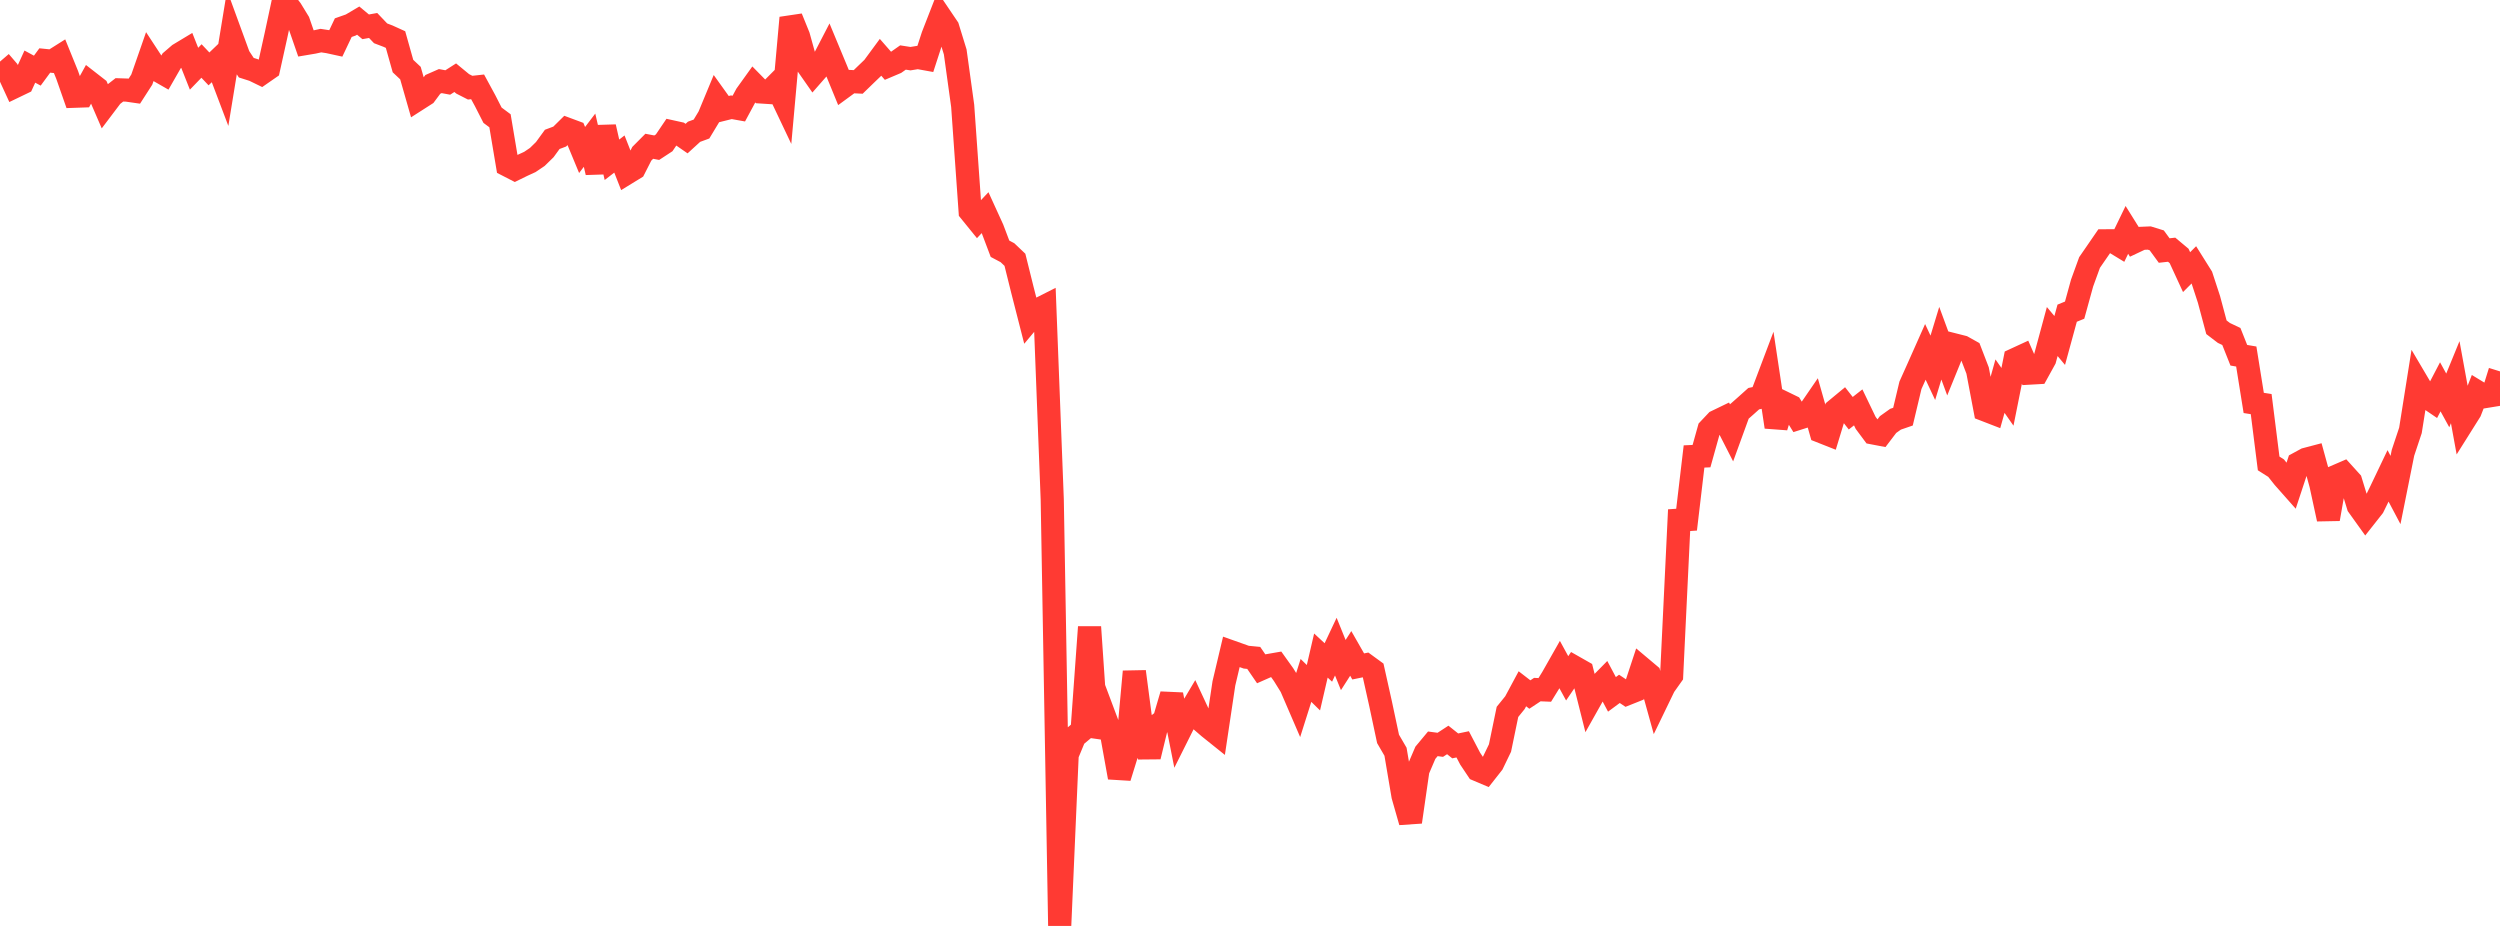 <?xml version="1.0" standalone="no"?>
<!DOCTYPE svg PUBLIC "-//W3C//DTD SVG 1.1//EN" "http://www.w3.org/Graphics/SVG/1.1/DTD/svg11.dtd">

<svg width="135" height="50" viewBox="0 0 135 50" preserveAspectRatio="none" 
  xmlns="http://www.w3.org/2000/svg"
  xmlns:xlink="http://www.w3.org/1999/xlink">


<polyline points="0.0, 3.326 0.403, 3.795 0.806, 4.671 1.209, 4.477 1.612, 3.597 2.015, 3.815 2.418, 3.266 2.821, 3.307 3.224, 3.053 3.627, 4.046 4.03, 5.197 4.433, 5.183 4.836, 4.452 5.239, 4.766 5.642, 5.699 6.045, 5.165 6.448, 4.852 6.851, 4.865 7.254, 4.923 7.657, 4.297 8.06, 3.141 8.463, 3.757 8.866, 3.988 9.269, 3.285 9.672, 2.938 10.075, 2.695 10.478, 3.711 10.881, 3.294 11.284, 3.721 11.687, 3.334 12.09, 4.399 12.493, 1.938 12.896, 3.042 13.299, 3.655 13.701, 3.783 14.104, 3.979 14.507, 3.699 14.91, 1.879 15.313, 0.0 15.716, 0.525 16.119, 1.184 16.522, 2.349 16.925, 2.281 17.328, 2.193 17.731, 2.254 18.134, 2.342 18.537, 1.493 18.94, 1.351 19.343, 1.113 19.746, 1.448 20.149, 1.376 20.552, 1.799 20.955, 1.953 21.358, 2.136 21.761, 3.568 22.164, 3.947 22.567, 5.356 22.97, 5.098 23.373, 4.556 23.776, 4.379 24.179, 4.454 24.582, 4.196 24.985, 4.528 25.388, 4.734 25.791, 4.69 26.194, 5.432 26.597, 6.222 27.0, 6.522 27.403, 8.922 27.806, 9.129 28.209, 8.931 28.612, 8.746 29.015, 8.474 29.418, 8.08 29.821, 7.526 30.224, 7.375 30.627, 6.977 31.03, 7.127 31.433, 8.1 31.836, 7.571 32.239, 9.312 32.642, 6.854 33.045, 8.628 33.448, 8.317 33.851, 9.343 34.254, 9.096 34.657, 8.304 35.06, 7.899 35.463, 7.976 35.866, 7.712 36.269, 7.116 36.672, 7.205 37.075, 7.484 37.478, 7.116 37.881, 6.968 38.284, 6.3 38.687, 5.329 39.09, 5.892 39.493, 5.792 39.896, 5.864 40.299, 5.116 40.701, 4.556 41.104, 4.966 41.507, 4.992 41.91, 4.587 42.313, 5.436 42.716, 0.963 43.119, 1.956 43.522, 3.407 43.925, 3.984 44.328, 3.524 44.731, 2.746 45.134, 3.716 45.537, 4.699 45.94, 4.404 46.343, 4.424 46.746, 4.033 47.149, 3.646 47.552, 3.098 47.955, 3.559 48.358, 3.388 48.761, 3.105 49.164, 3.168 49.567, 3.103 49.97, 3.176 50.373, 1.936 50.776, 0.9 51.179, 1.496 51.582, 2.805 51.985, 5.716 52.388, 11.416 52.791, 11.912 53.194, 11.484 53.597, 12.366 54.0, 13.432 54.403, 13.646 54.806, 14.029 55.209, 15.651 55.612, 17.226 56.015, 16.744 56.418, 16.54 56.821, 26.971 57.224, 50.0 57.627, 40.754 58.03, 39.781 58.433, 39.443 58.836, 33.858 59.239, 39.775 59.642, 38.674 60.045, 39.748 60.448, 41.981 60.851, 40.68 61.254, 36.266 61.657, 39.325 62.06, 40.856 62.463, 39.198 62.866, 38.886 63.269, 37.512 63.672, 39.546 64.075, 38.74 64.478, 38.062 64.881, 38.927 65.284, 39.275 65.687, 39.598 66.09, 36.904 66.493, 35.201 66.896, 35.344 67.299, 35.488 67.701, 35.527 68.104, 36.115 68.507, 35.937 68.91, 35.867 69.313, 36.431 69.716, 37.08 70.119, 38.015 70.522, 36.742 70.925, 37.137 71.328, 35.4 71.731, 35.773 72.134, 34.918 72.537, 35.913 72.94, 35.284 73.343, 35.988 73.746, 35.905 74.149, 36.199 74.552, 38.007 74.955, 39.901 75.358, 40.594 75.761, 42.973 76.164, 44.385 76.567, 41.59 76.97, 40.65 77.373, 40.166 77.776, 40.22 78.179, 39.957 78.582, 40.278 78.985, 40.194 79.388, 40.966 79.791, 41.569 80.194, 41.74 80.597, 41.228 81.0, 40.393 81.403, 38.442 81.806, 37.945 82.209, 37.194 82.612, 37.505 83.015, 37.238 83.418, 37.255 83.821, 36.602 84.224, 35.892 84.627, 36.629 85.03, 36.037 85.433, 36.266 85.836, 37.866 86.239, 37.149 86.642, 36.739 87.045, 37.496 87.448, 37.198 87.851, 37.467 88.254, 37.306 88.657, 36.087 89.06, 36.426 89.463, 37.878 89.866, 37.045 90.269, 36.477 90.672, 28.089 91.075, 28.062 91.478, 24.649 91.881, 24.631 92.284, 23.187 92.687, 22.76 93.09, 22.565 93.493, 23.353 93.896, 22.245 94.299, 21.889 94.701, 21.528 95.104, 21.443 95.507, 20.376 95.91, 23.054 96.313, 21.744 96.716, 21.94 97.119, 22.591 97.522, 22.463 97.925, 21.876 98.328, 23.297 98.731, 23.456 99.134, 22.133 99.537, 21.8 99.94, 22.314 100.343, 21.998 100.746, 22.836 101.149, 23.378 101.552, 23.455 101.955, 22.926 102.358, 22.638 102.761, 22.499 103.164, 20.806 103.567, 19.908 103.97, 19.002 104.373, 19.861 104.776, 18.534 105.179, 19.626 105.582, 18.636 105.985, 18.738 106.388, 18.963 106.791, 20.009 107.194, 22.134 107.597, 22.29 108.0, 20.851 108.403, 21.429 108.806, 19.416 109.209, 19.23 109.612, 20.147 110.015, 20.124 110.418, 19.394 110.821, 17.903 111.224, 18.386 111.627, 16.912 112.03, 16.748 112.433, 15.284 112.836, 14.174 113.239, 13.59 113.642, 13.004 114.045, 13.002 114.448, 13.247 114.851, 12.414 115.254, 13.06 115.657, 12.87 116.06, 12.853 116.463, 12.978 116.866, 13.529 117.269, 13.484 117.672, 13.821 118.075, 14.695 118.478, 14.292 118.881, 14.935 119.284, 16.166 119.687, 17.671 120.09, 17.979 120.493, 18.17 120.896, 19.183 121.299, 19.252 121.701, 21.758 122.104, 21.822 122.507, 25.025 122.91, 25.28 123.313, 25.788 123.716, 26.243 124.119, 25.021 124.522, 24.802 124.925, 24.696 125.328, 26.164 125.731, 28.027 126.134, 25.728 126.537, 25.554 126.94, 25.999 127.343, 27.315 127.746, 27.877 128.149, 27.366 128.552, 26.542 128.955, 25.698 129.358, 26.46 129.761, 24.451 130.164, 23.241 130.567, 20.704 130.97, 21.387 131.373, 21.661 131.776, 20.888 132.179, 21.623 132.582, 20.638 132.985, 22.845 133.388, 22.203 133.791, 21.17 134.194, 21.415 134.597, 21.349 135.0, 20.055" fill="none" stroke="#ff3a33" stroke-width="1.25"/>

</svg>
